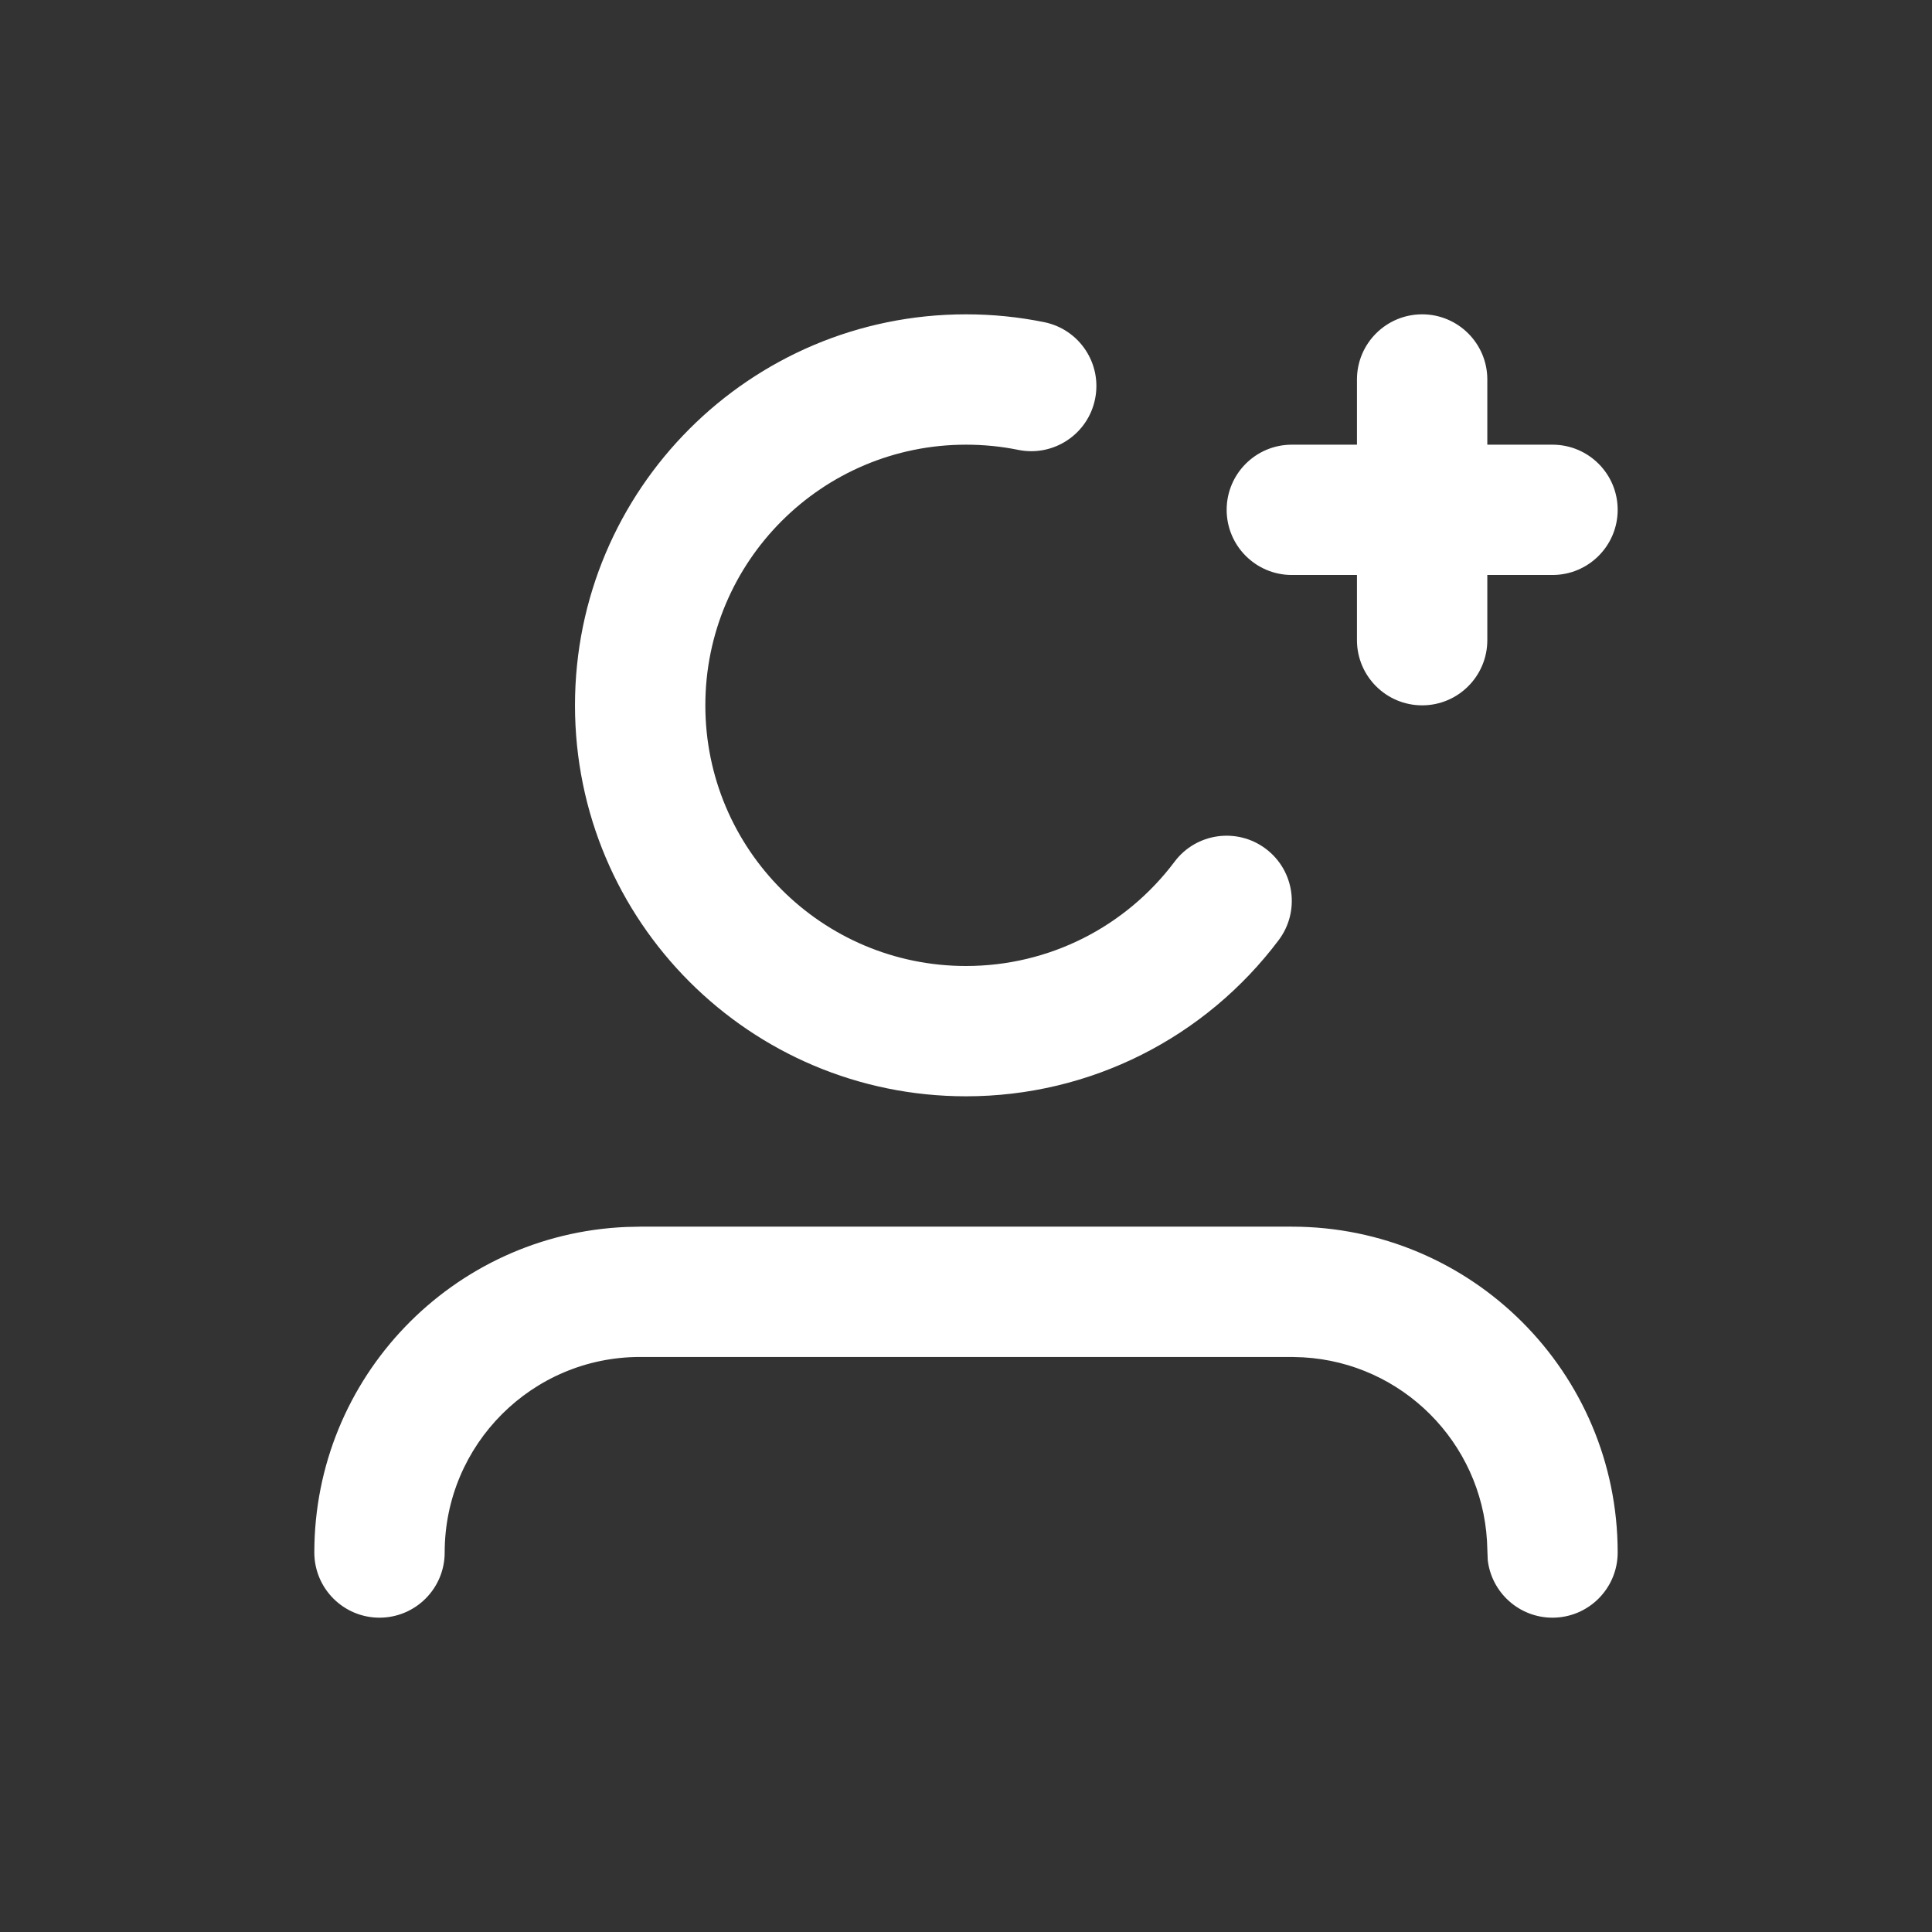 <?xml version="1.0" encoding="UTF-8"?> <svg xmlns="http://www.w3.org/2000/svg" width="36" height="36" viewBox="0 0 36 36" fill="none"><rect x="0" y="0" width="36" height="36" fill="#333333" stroke="none"/> <path fill-rule="evenodd" clip-rule="evenodd" d="M11.928 22.857H24.071C27.424 22.857 30.143 25.575 30.143 28.928C30.143 29.599 29.599 30.143 28.928 30.143C28.306 30.143 27.792 29.674 27.722 29.07L27.708 28.714C27.601 26.873 26.127 25.398 24.285 25.292L24.071 25.285H11.928C9.916 25.285 8.286 26.916 8.286 28.928C8.286 29.599 7.742 30.143 7.071 30.143C6.401 30.143 5.857 29.599 5.857 28.928C5.857 25.663 8.434 23 11.665 22.863L11.928 22.857ZM18 5.857C18.493 5.857 18.981 5.906 19.457 6.003C20.115 6.137 20.539 6.778 20.405 7.435C20.272 8.092 19.631 8.516 18.974 8.383C18.656 8.318 18.33 8.286 18 8.286C15.317 8.286 13.143 10.46 13.143 13.143C13.143 15.825 15.317 18 18 18C19.548 18 20.973 17.272 21.886 16.057C22.288 15.521 23.05 15.413 23.586 15.816C24.122 16.219 24.23 16.98 23.827 17.517C22.46 19.335 20.32 20.428 18 20.428C13.976 20.428 10.714 17.166 10.714 13.143C10.714 9.119 13.976 5.857 18 5.857ZM26.5 5.857C27.17 5.857 27.714 6.401 27.714 7.071V8.286H28.928C29.599 8.286 30.143 8.829 30.143 9.5C30.143 10.17 29.599 10.714 28.928 10.714H27.714V11.928C27.714 12.599 27.17 13.143 26.5 13.143C25.829 13.143 25.285 12.599 25.285 11.928V10.714H24.071C23.401 10.714 22.857 10.17 22.857 9.5C22.857 8.829 23.401 8.286 24.071 8.286H25.285V7.071C25.285 6.401 25.829 5.857 26.5 5.857Z" fill="white"></path> </svg> 